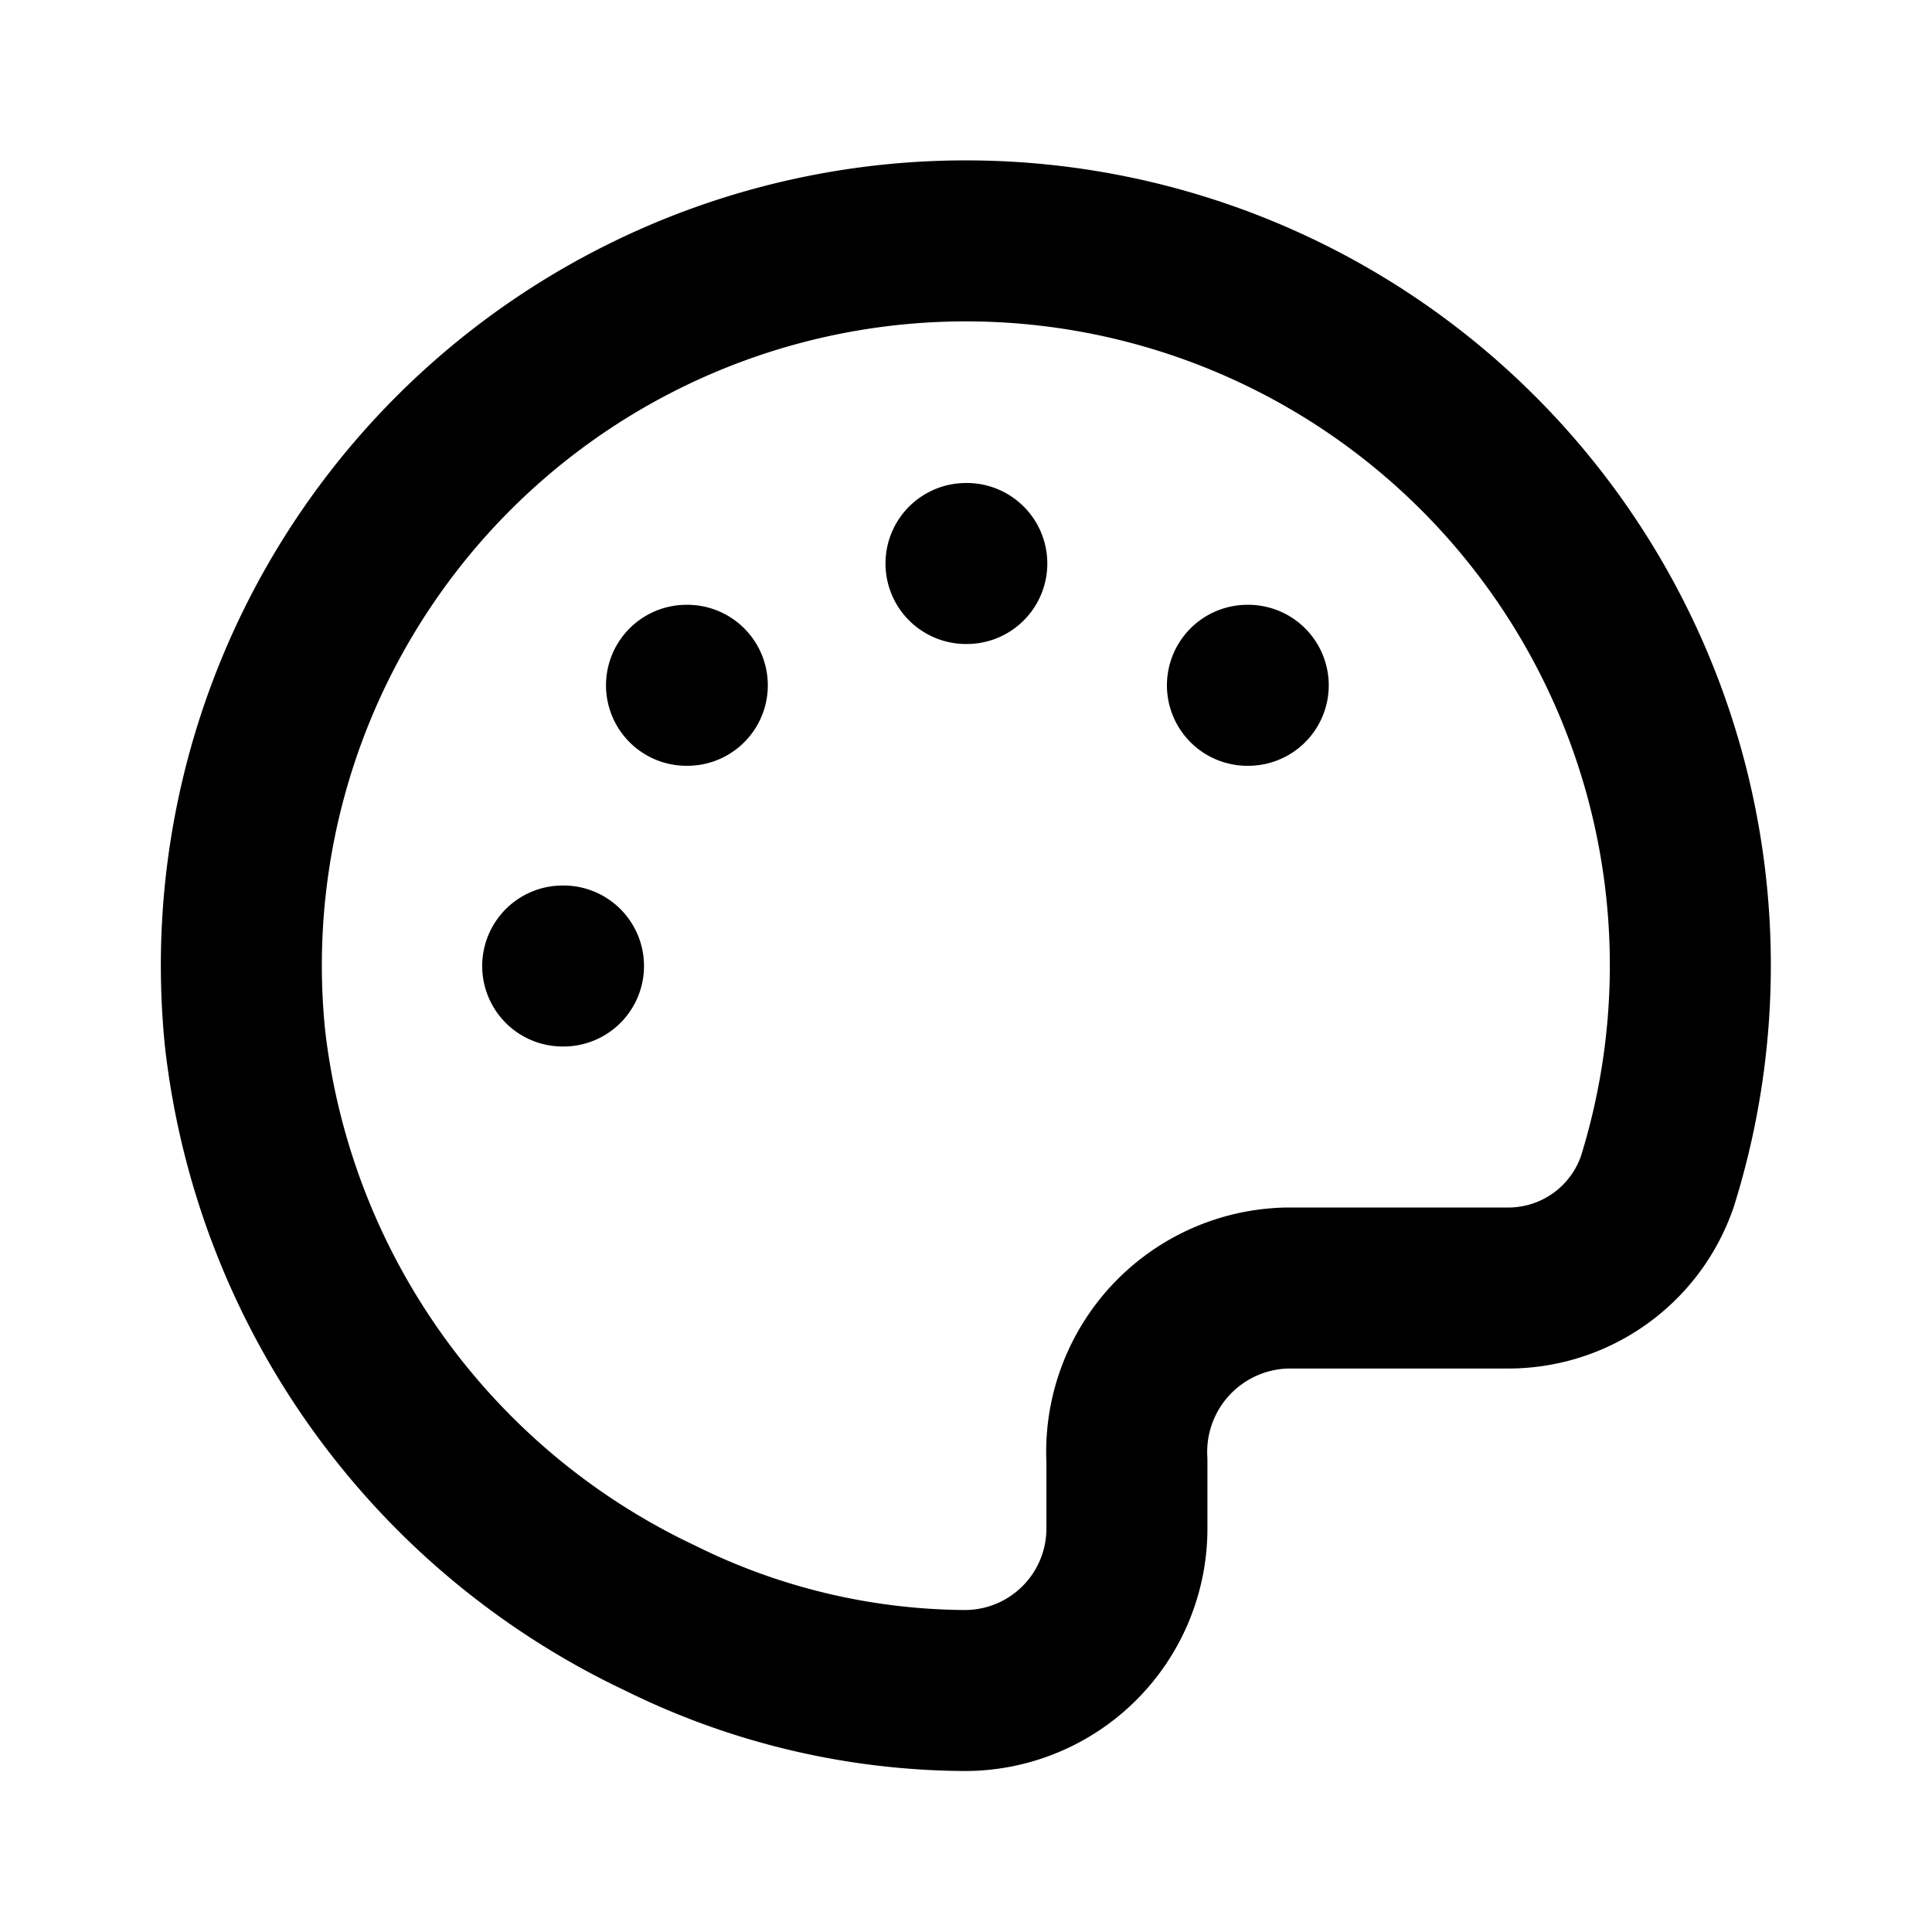 <?xml version="1.0" encoding="iso-8859-1"?>
<!-- Generator: www.svgicons.com -->
<svg xmlns="http://www.w3.org/2000/svg" width="800" height="800" viewBox="0 0 24 24">
<path fill="none" stroke="currentColor" stroke-linecap="round" stroke-linejoin="round" stroke-width="2" d="M12 7h.01m3.486 1.513h.01m-6.978 0h.01M6.99 12H7m9 4h2.706a1.957 1.957 0 0 0 1.883-1.325A9 9 0 1 0 3.043 12.89A9.1 9.1 0 0 0 8.2 20.1a8.62 8.62 0 0 0 3.769.9a2.013 2.013 0 0 0 2.03-2v-.857A2.036 2.036 0 0 1 16 16"/>
</svg>